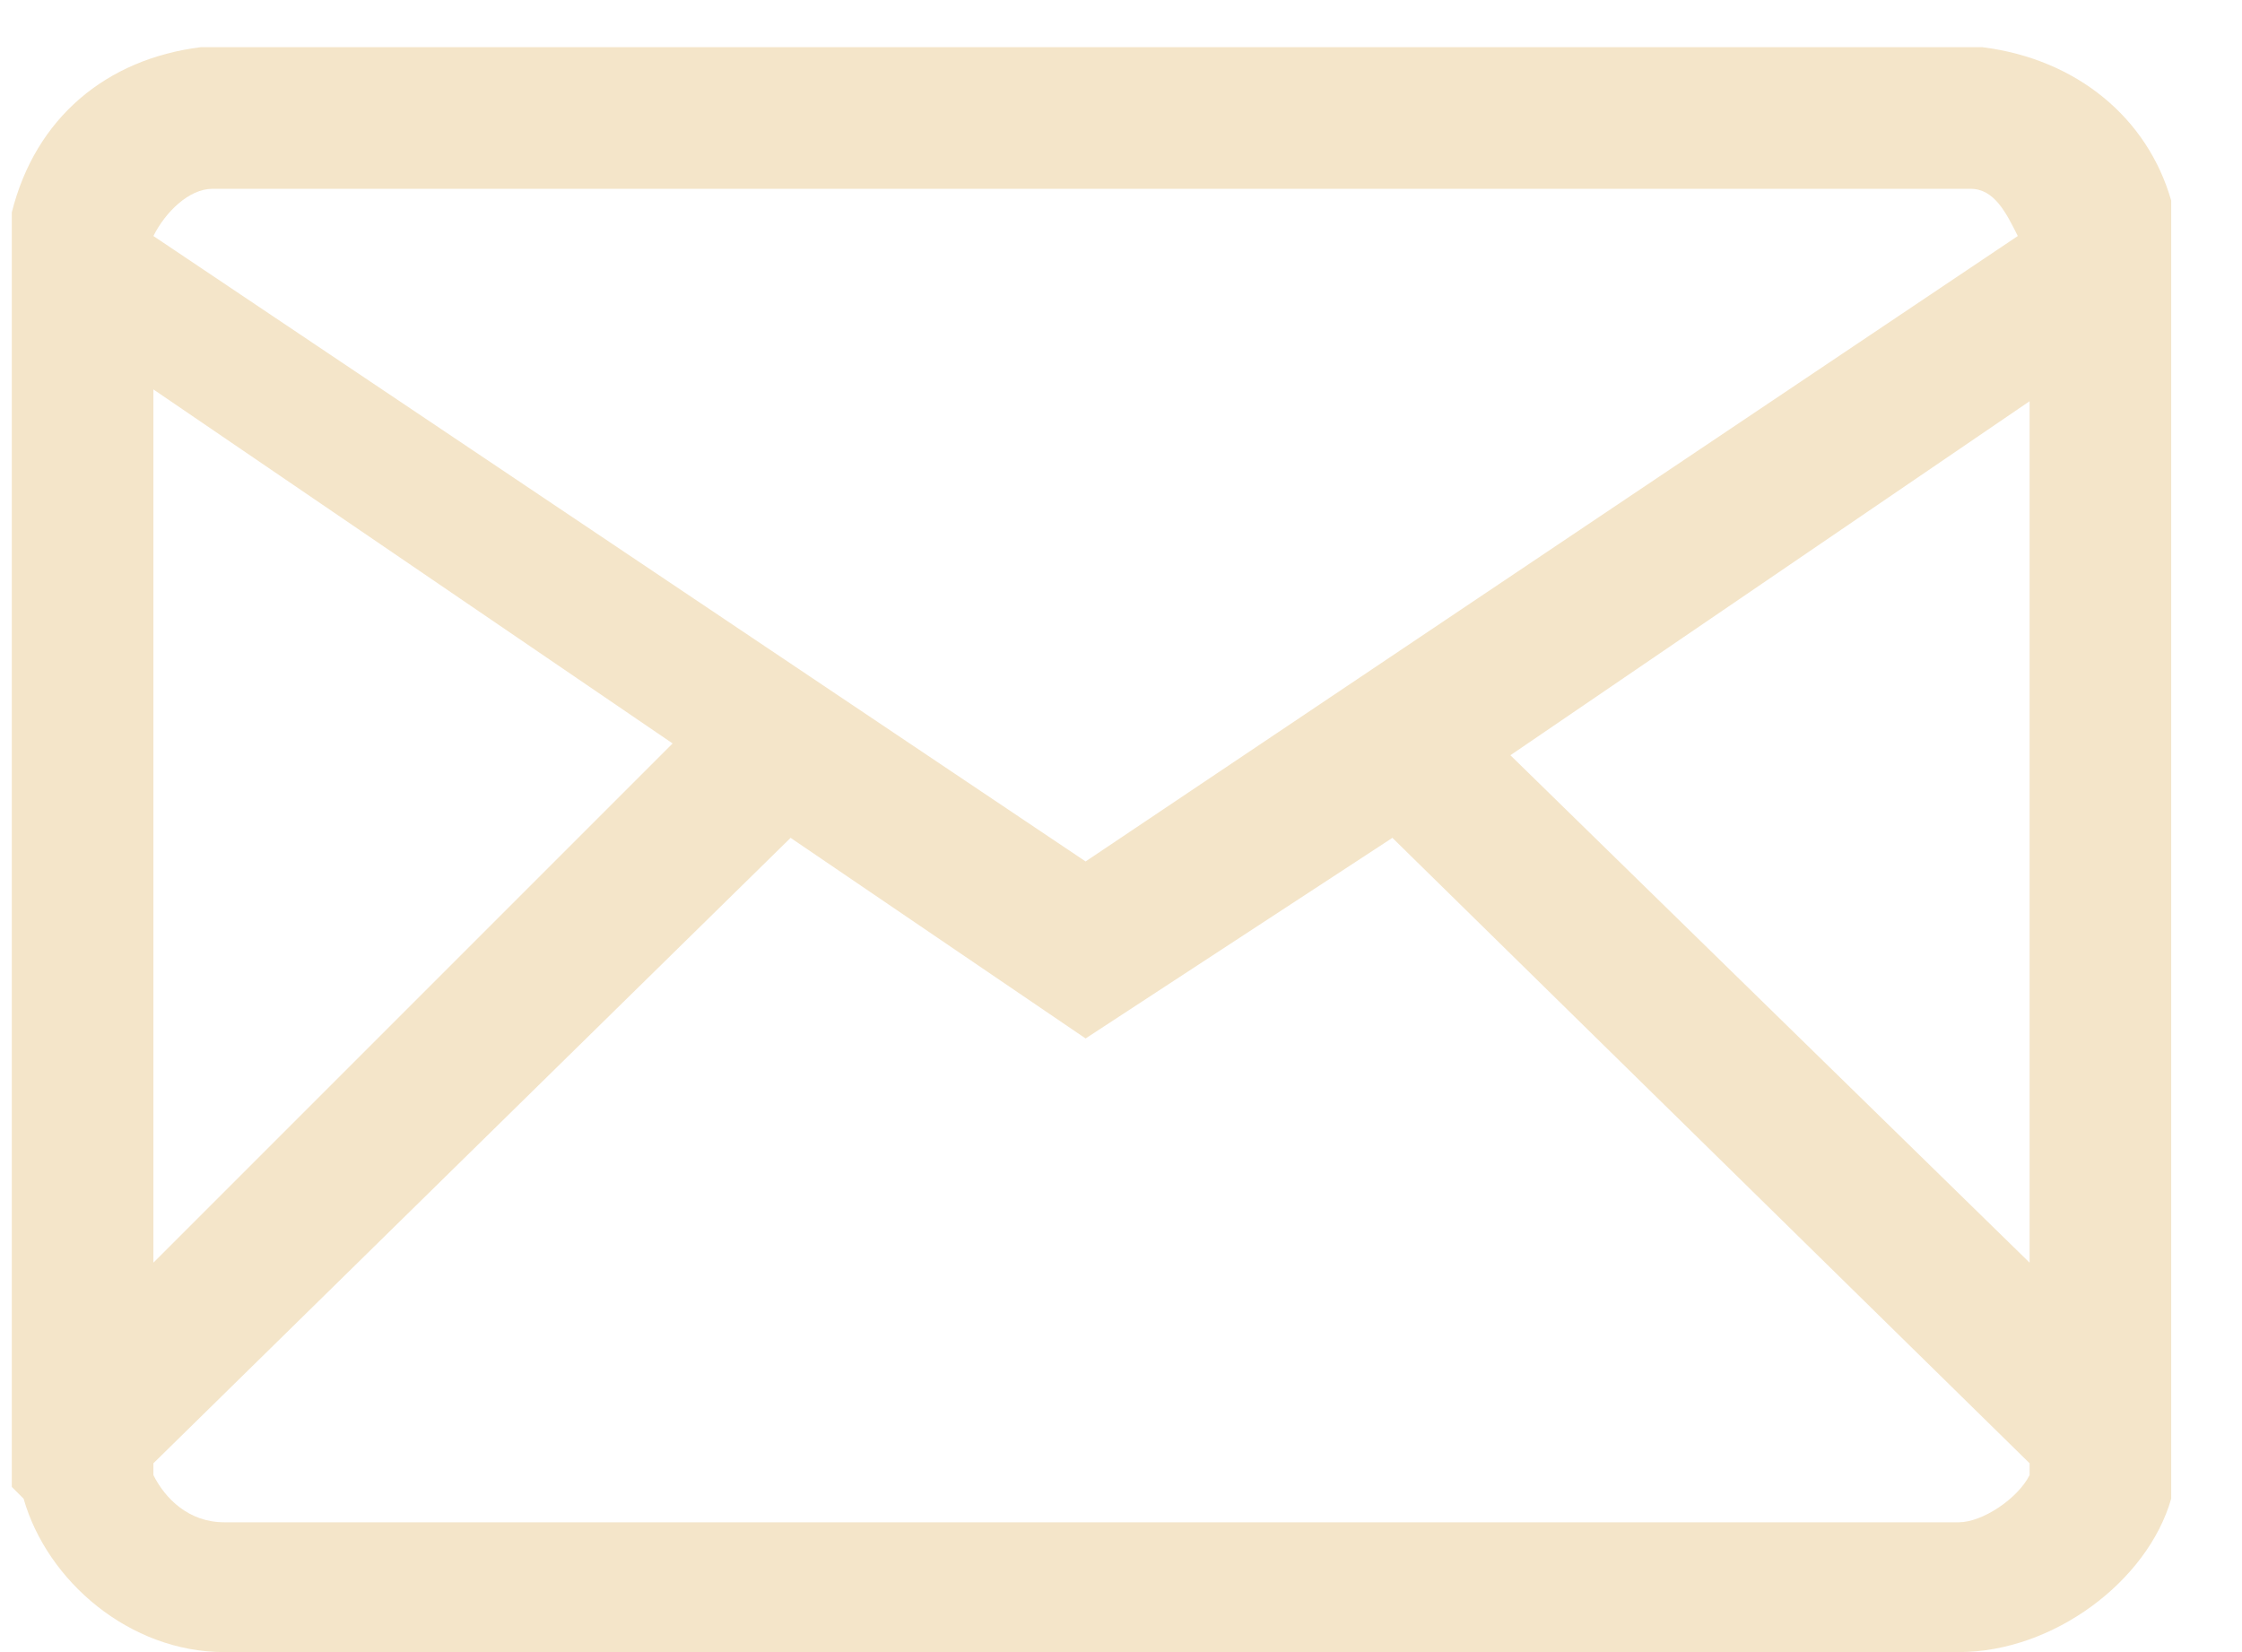 <svg version="1.2" xmlns="http://www.w3.org/2000/svg" viewBox="0 0 19 14" width="19" height="14"><defs><clipPath clipPathUnits="userSpaceOnUse" id="cp1"><path d="m-961-51h1280v4236h-1280z"/></clipPath></defs><style>.a{fill:#f4e5c9}</style><g clip-path="url(#cp1)"><path fill-rule="evenodd" class="a" d="m18.4 1.8c0 0.1 0 0.1 0 10.7v0.1 0.1c-0.2 0.7-1 1.3-1.8 1.3h-14.7c-0.8 0-1.5-0.6-1.7-1.3l-0.1-0.1v-0.1-10.7c0.2-0.8 0.8-1.3 1.6-1.4q0.1 0 0.2 0h14.7q0.1 0 0.2 0c0.8 0.1 1.4 0.6 1.6 1.3zm-5.6 4.6l4.4 4.3c0-2.5 0-5.5 0-7.3zm-11-4.8c-0.2 0-0.4 0.2-0.5 0.4l7.9 5.3 7.9-5.3c-0.1-0.2-0.2-0.4-0.4-0.4q-0.1 0-0.1 0h-14.7q-0.1 0-0.1 0zm15.4 10.8l-5.4-5.3-2.6 1.7-2.5-1.7-5.4 5.3v0.1c0.1 0.2 0.3 0.4 0.6 0.4h14.7c0.2 0 0.5-0.2 0.6-0.4zm-15.9-9.1v7.4l4.4-4.4z"/></g></svg>
